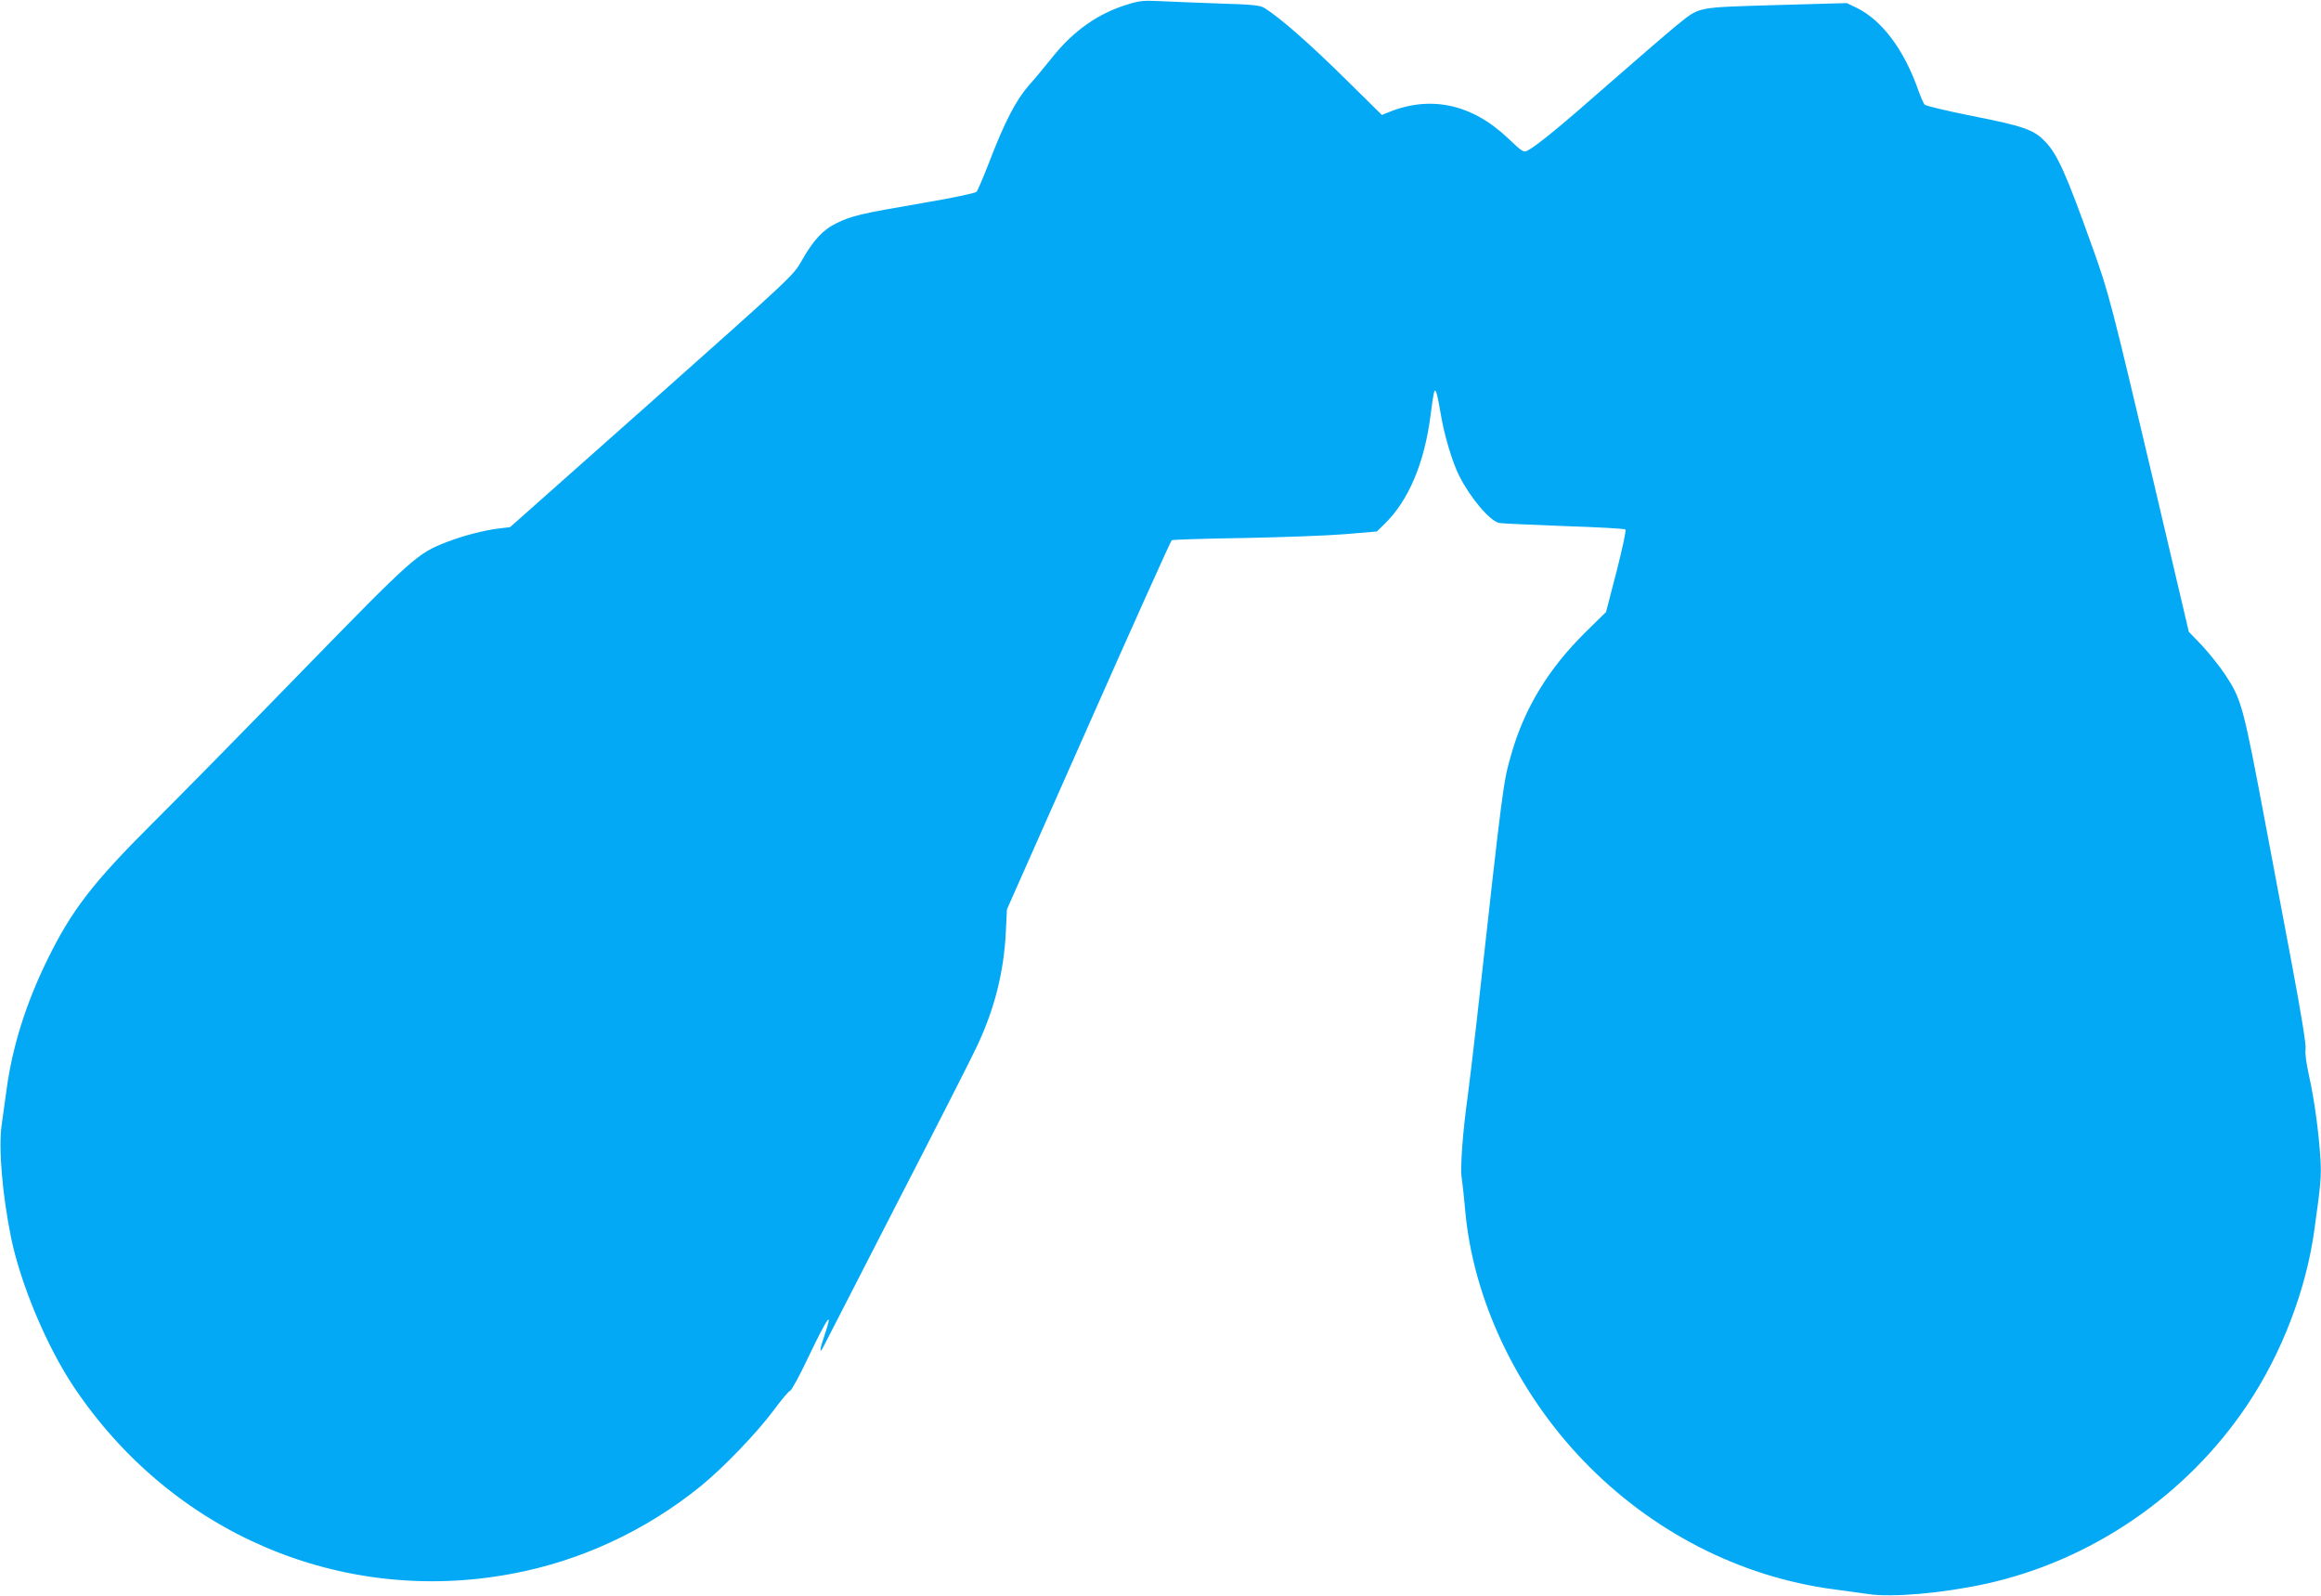 <?xml version="1.0" standalone="no"?>
<!DOCTYPE svg PUBLIC "-//W3C//DTD SVG 20010904//EN"
 "http://www.w3.org/TR/2001/REC-SVG-20010904/DTD/svg10.dtd">
<svg version="1.0" xmlns="http://www.w3.org/2000/svg"
 width="1280pt" height="880pt" viewBox="0 0 1280 880"
 preserveAspectRatio="xMidYMid meet">
<g transform="translate(0,880) scale(0.1,-0.1)"
fill="#03a9f4" stroke="none">
<path d="M6220 8776 c-163 -49 -300 -146 -415 -290 -39 -49 -97 -119 -131
-157 -71 -81 -133 -200 -219 -424 -32 -82 -63 -156 -70 -163 -6 -7 -139 -35
-299 -62 -339 -58 -390 -70 -473 -111 -75 -36 -129 -95 -193 -209 -45 -79 -51
-85 -826 -774 l-781 -693 -59 -7 c-85 -10 -199 -40 -290 -75 -163 -63 -186
-84 -804 -718 -315 -324 -683 -698 -819 -833 -330 -329 -446 -479 -581 -755
-117 -239 -192 -477 -224 -715 -9 -63 -21 -151 -27 -195 -18 -127 4 -383 52
-620 53 -257 196 -598 344 -820 540 -810 1475 -1210 2416 -1034 379 70 741
238 1044 484 123 100 308 292 401 417 42 57 83 106 92 109 8 3 54 87 101 187
109 228 139 267 86 112 -26 -76 -27 -102 -2 -53 8 15 191 372 407 793 217 421
415 810 440 865 95 203 146 404 157 624 l6 126 450 1015 c247 558 454 1018
459 1021 5 3 181 9 391 12 210 4 463 13 561 21 l179 15 44 43 c132 129 220
338 253 603 6 50 14 101 17 115 8 39 18 8 38 -110 19 -117 64 -269 103 -345
61 -121 168 -248 220 -259 15 -3 176 -10 357 -17 182 -6 334 -14 339 -19 5 -5
-17 -106 -49 -232 l-58 -223 -112 -110 c-204 -201 -337 -418 -410 -673 -46
-162 -43 -139 -190 -1462 -20 -173 -42 -362 -50 -420 -28 -197 -43 -403 -34
-455 4 -27 13 -106 19 -175 42 -490 282 -1000 653 -1386 373 -388 860 -639
1377 -708 63 -9 152 -21 196 -27 131 -19 406 5 641 56 585 127 1113 488 1448
990 189 282 323 633 368 960 37 263 39 298 34 392 -9 147 -34 333 -63 460 -15
70 -23 125 -19 146 4 22 -22 185 -79 488 -47 249 -111 587 -141 749 -125 663
-132 691 -225 832 -28 42 -84 112 -124 156 l-75 78 -195 830 c-235 996 -247
1040 -335 1286 -147 412 -195 519 -264 589 -61 64 -120 84 -398 139 -140 28
-259 56 -265 63 -6 7 -21 41 -34 77 -78 224 -200 387 -339 456 l-56 27 -393
-11 c-449 -14 -414 -7 -548 -114 -43 -35 -209 -178 -369 -318 -275 -242 -397
-341 -450 -370 -23 -12 -29 -8 -110 69 -200 189 -429 237 -662 140 l-32 -13
-213 210 c-191 188 -349 326 -433 379 -26 16 -60 20 -260 26 -126 5 -273 10
-325 13 -80 4 -107 2 -170 -18z"/>
</g>
</svg>
